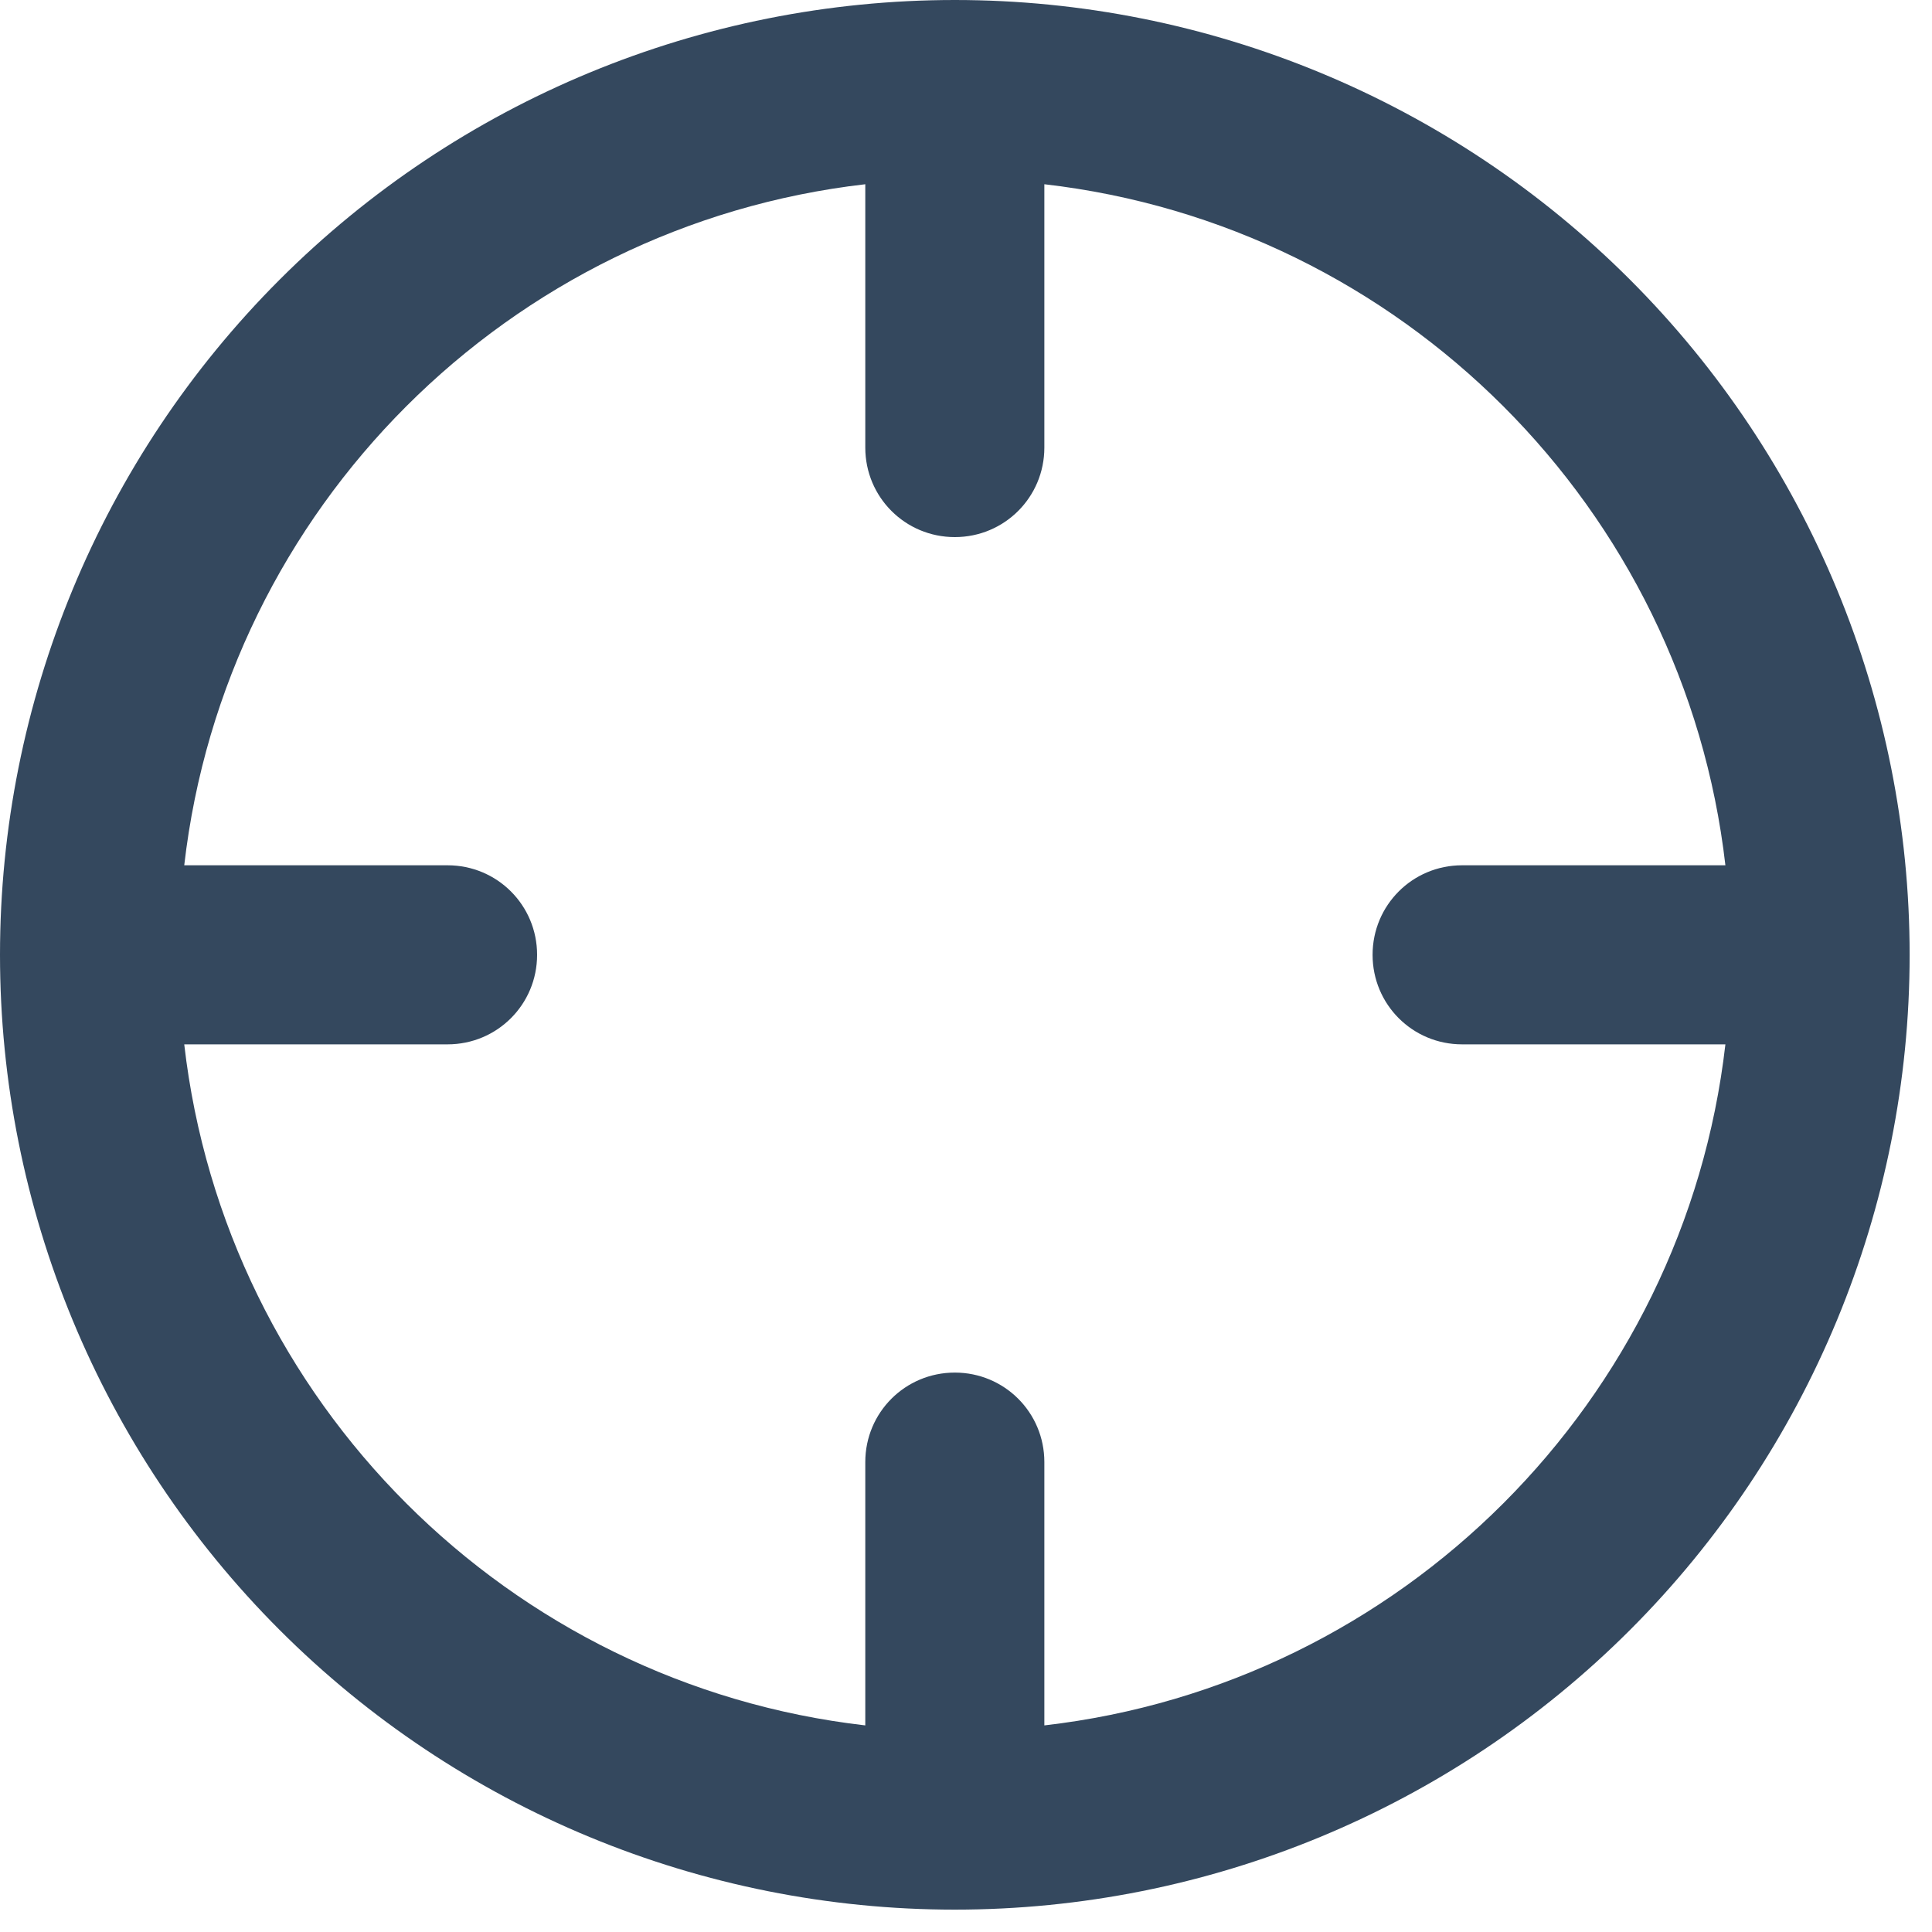 <svg width="47" height="47" viewBox="0 0 47 47" fill="none" xmlns="http://www.w3.org/2000/svg">
<path d="M41.974 21.05H35.568C34.361 21.05 33.391 22.021 33.391 23.228C33.391 24.435 34.361 25.406 35.568 25.406H41.974C40.976 34.089 34.089 40.976 25.406 41.974V35.568C25.406 34.361 24.435 33.391 23.228 33.391C22.021 33.391 21.05 34.361 21.05 35.568V41.974C12.367 40.976 5.48 34.089 4.482 25.406H10.888C12.095 25.406 13.066 24.435 13.066 23.228C13.066 22.021 12.095 21.05 10.888 21.05H4.482C5.48 12.367 12.367 5.48 21.05 4.482V10.888C21.05 12.095 22.021 13.066 23.228 13.066C24.435 13.066 25.406 12.095 25.406 10.888V4.482C34.089 5.48 40.976 12.367 41.974 21.05ZM0 23.228C0 29.389 2.447 35.297 6.803 39.653C11.159 44.009 17.068 46.456 23.228 46.456C29.389 46.456 35.297 44.009 39.653 39.653C44.009 35.297 46.456 29.389 46.456 23.228C46.456 17.068 44.009 11.159 39.653 6.803C35.297 2.447 29.389 0 23.228 0C17.068 0 11.159 2.447 6.803 6.803C2.447 11.159 0 17.068 0 23.228Z" fill="#34485E"/>
</svg>
